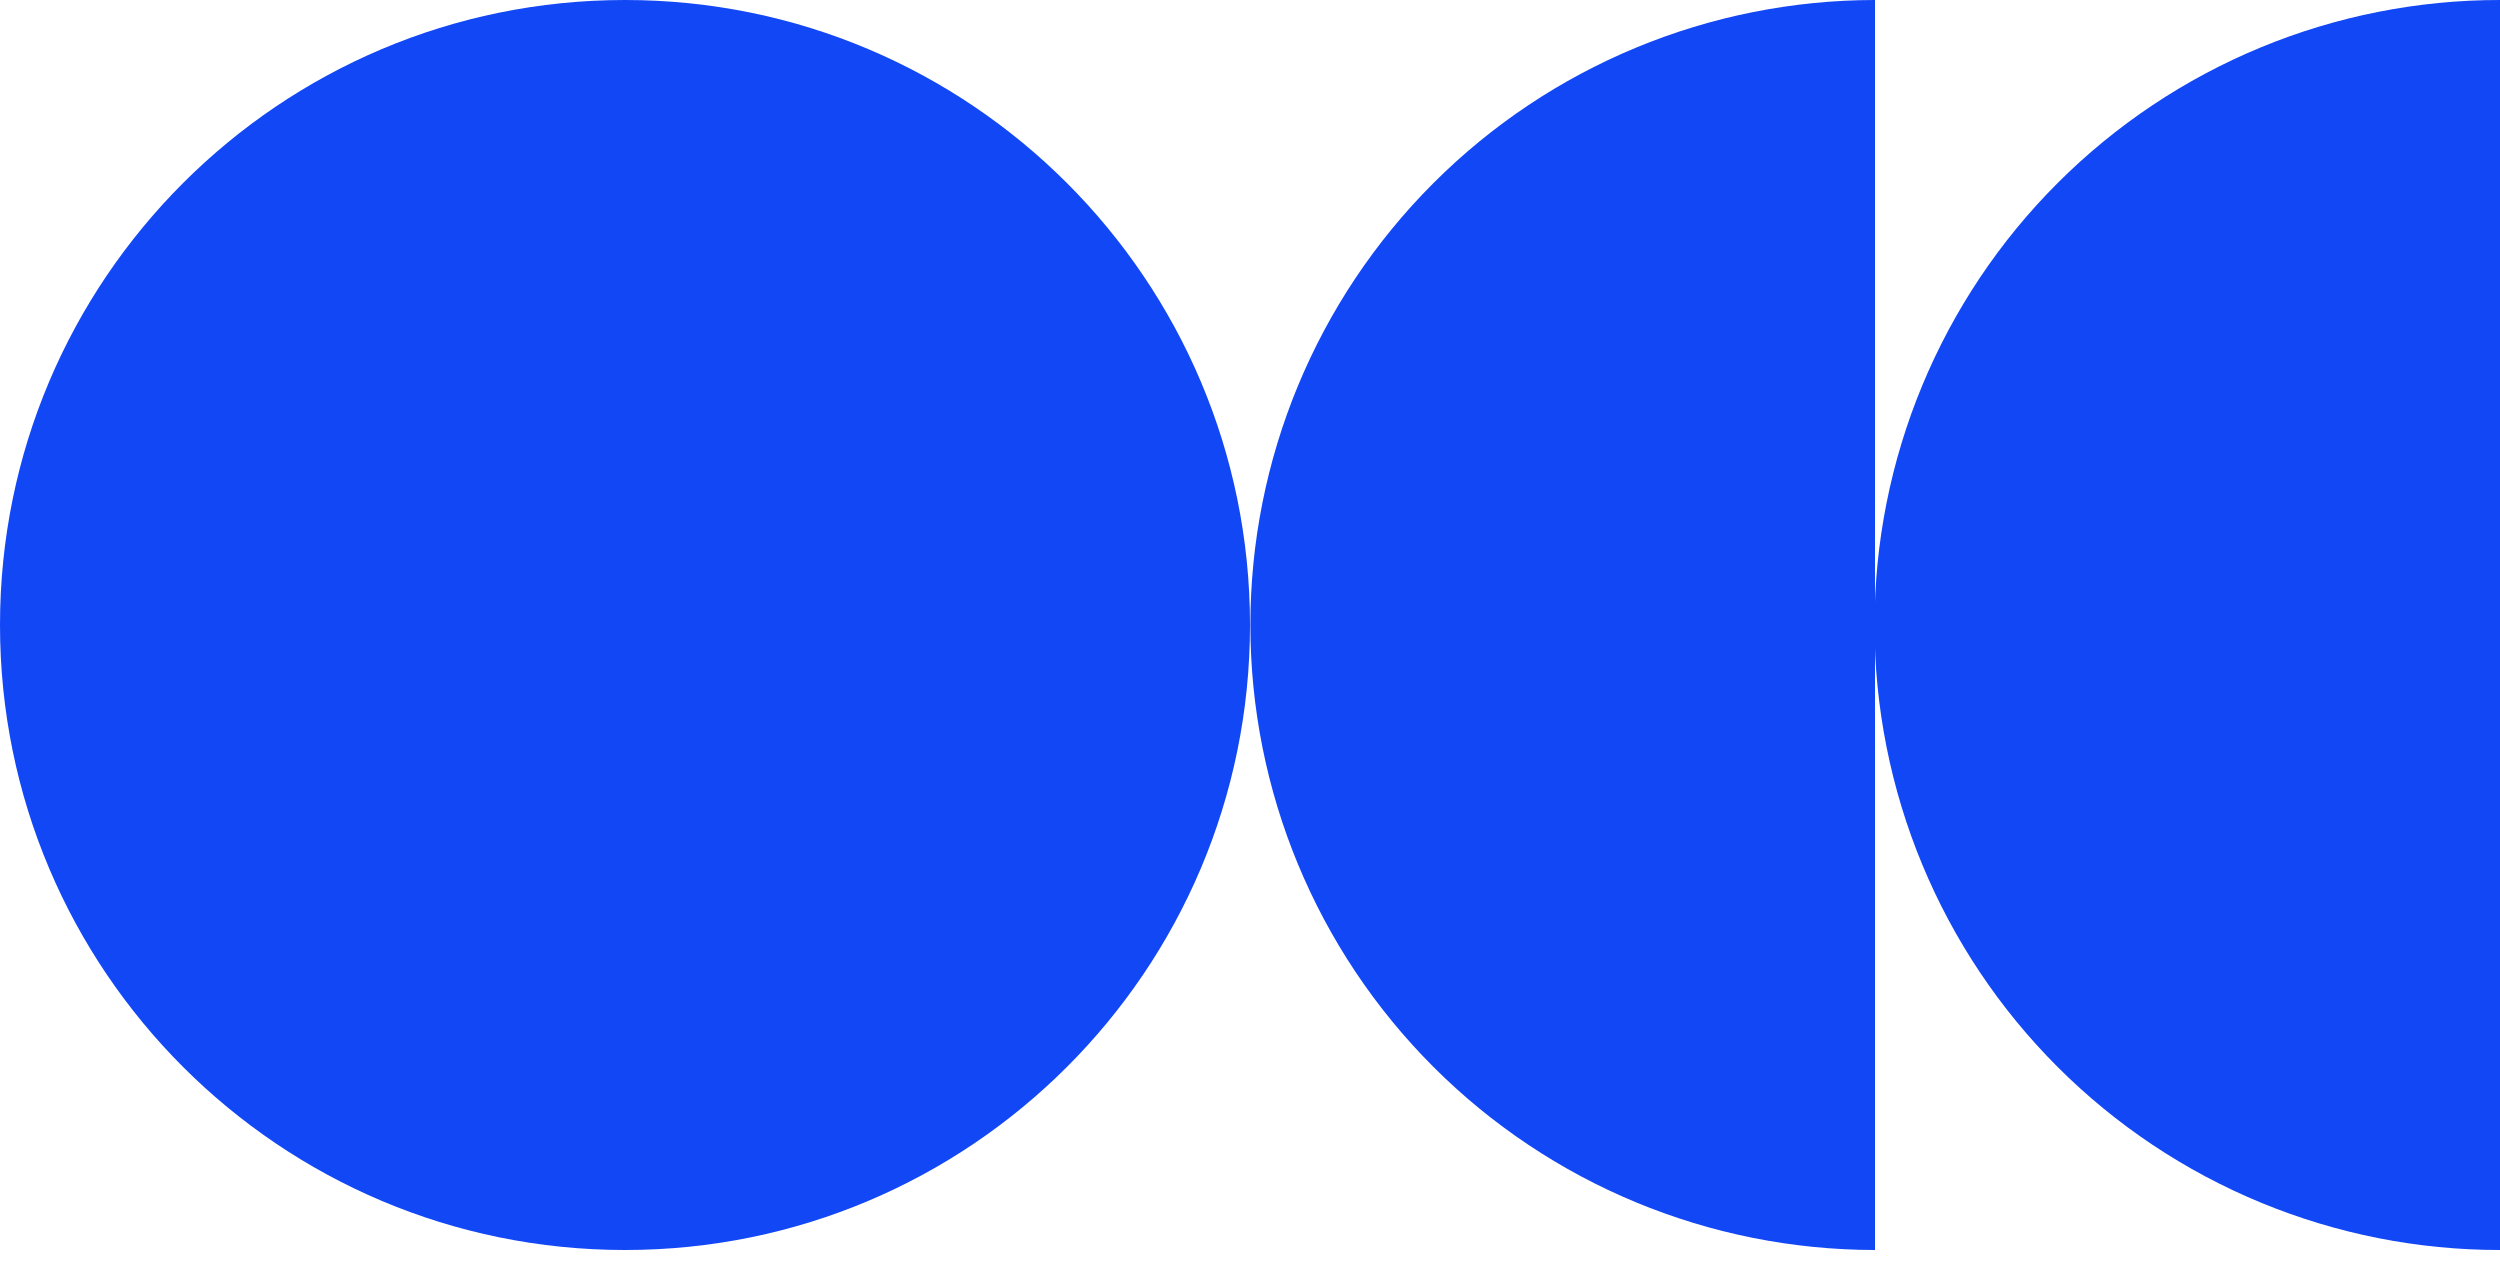 <svg xmlns="http://www.w3.org/2000/svg" width="107" height="54" viewBox="0 0 107 54" fill="none"><path d="M26.75 53.5C11.976 53.5 1.90735e-05 41.524 1.90735e-05 26.75C1.90735e-05 11.976 11.976 0 26.75 0C41.524 0 53.5 11.976 53.5 26.75C53.5 41.524 41.524 53.5 26.75 53.5Z" fill="#1247F6"></path><path d="M107 0L107 53.5C103.485 53.503 100.005 52.813 96.757 51.469C93.509 50.126 90.558 48.156 88.072 45.672C85.586 43.188 83.614 40.238 82.268 36.991C80.922 33.745 80.23 30.265 80.23 26.75C80.23 23.235 80.922 19.755 82.268 16.509C83.614 13.262 85.586 10.312 88.072 7.828C90.558 5.344 93.509 3.374 96.757 2.03C100.005 0.687 103.485 -0.003 107 0Z" fill="#1247F6"></path><path d="M80.25 0L80.25 53.5C73.158 53.496 66.359 50.675 61.346 45.659C56.332 40.643 53.516 33.842 53.516 26.75C53.516 19.658 56.332 12.857 61.346 7.841C66.359 2.825 73.158 0.004 80.25 0Z" fill="#1247F6"></path></svg>